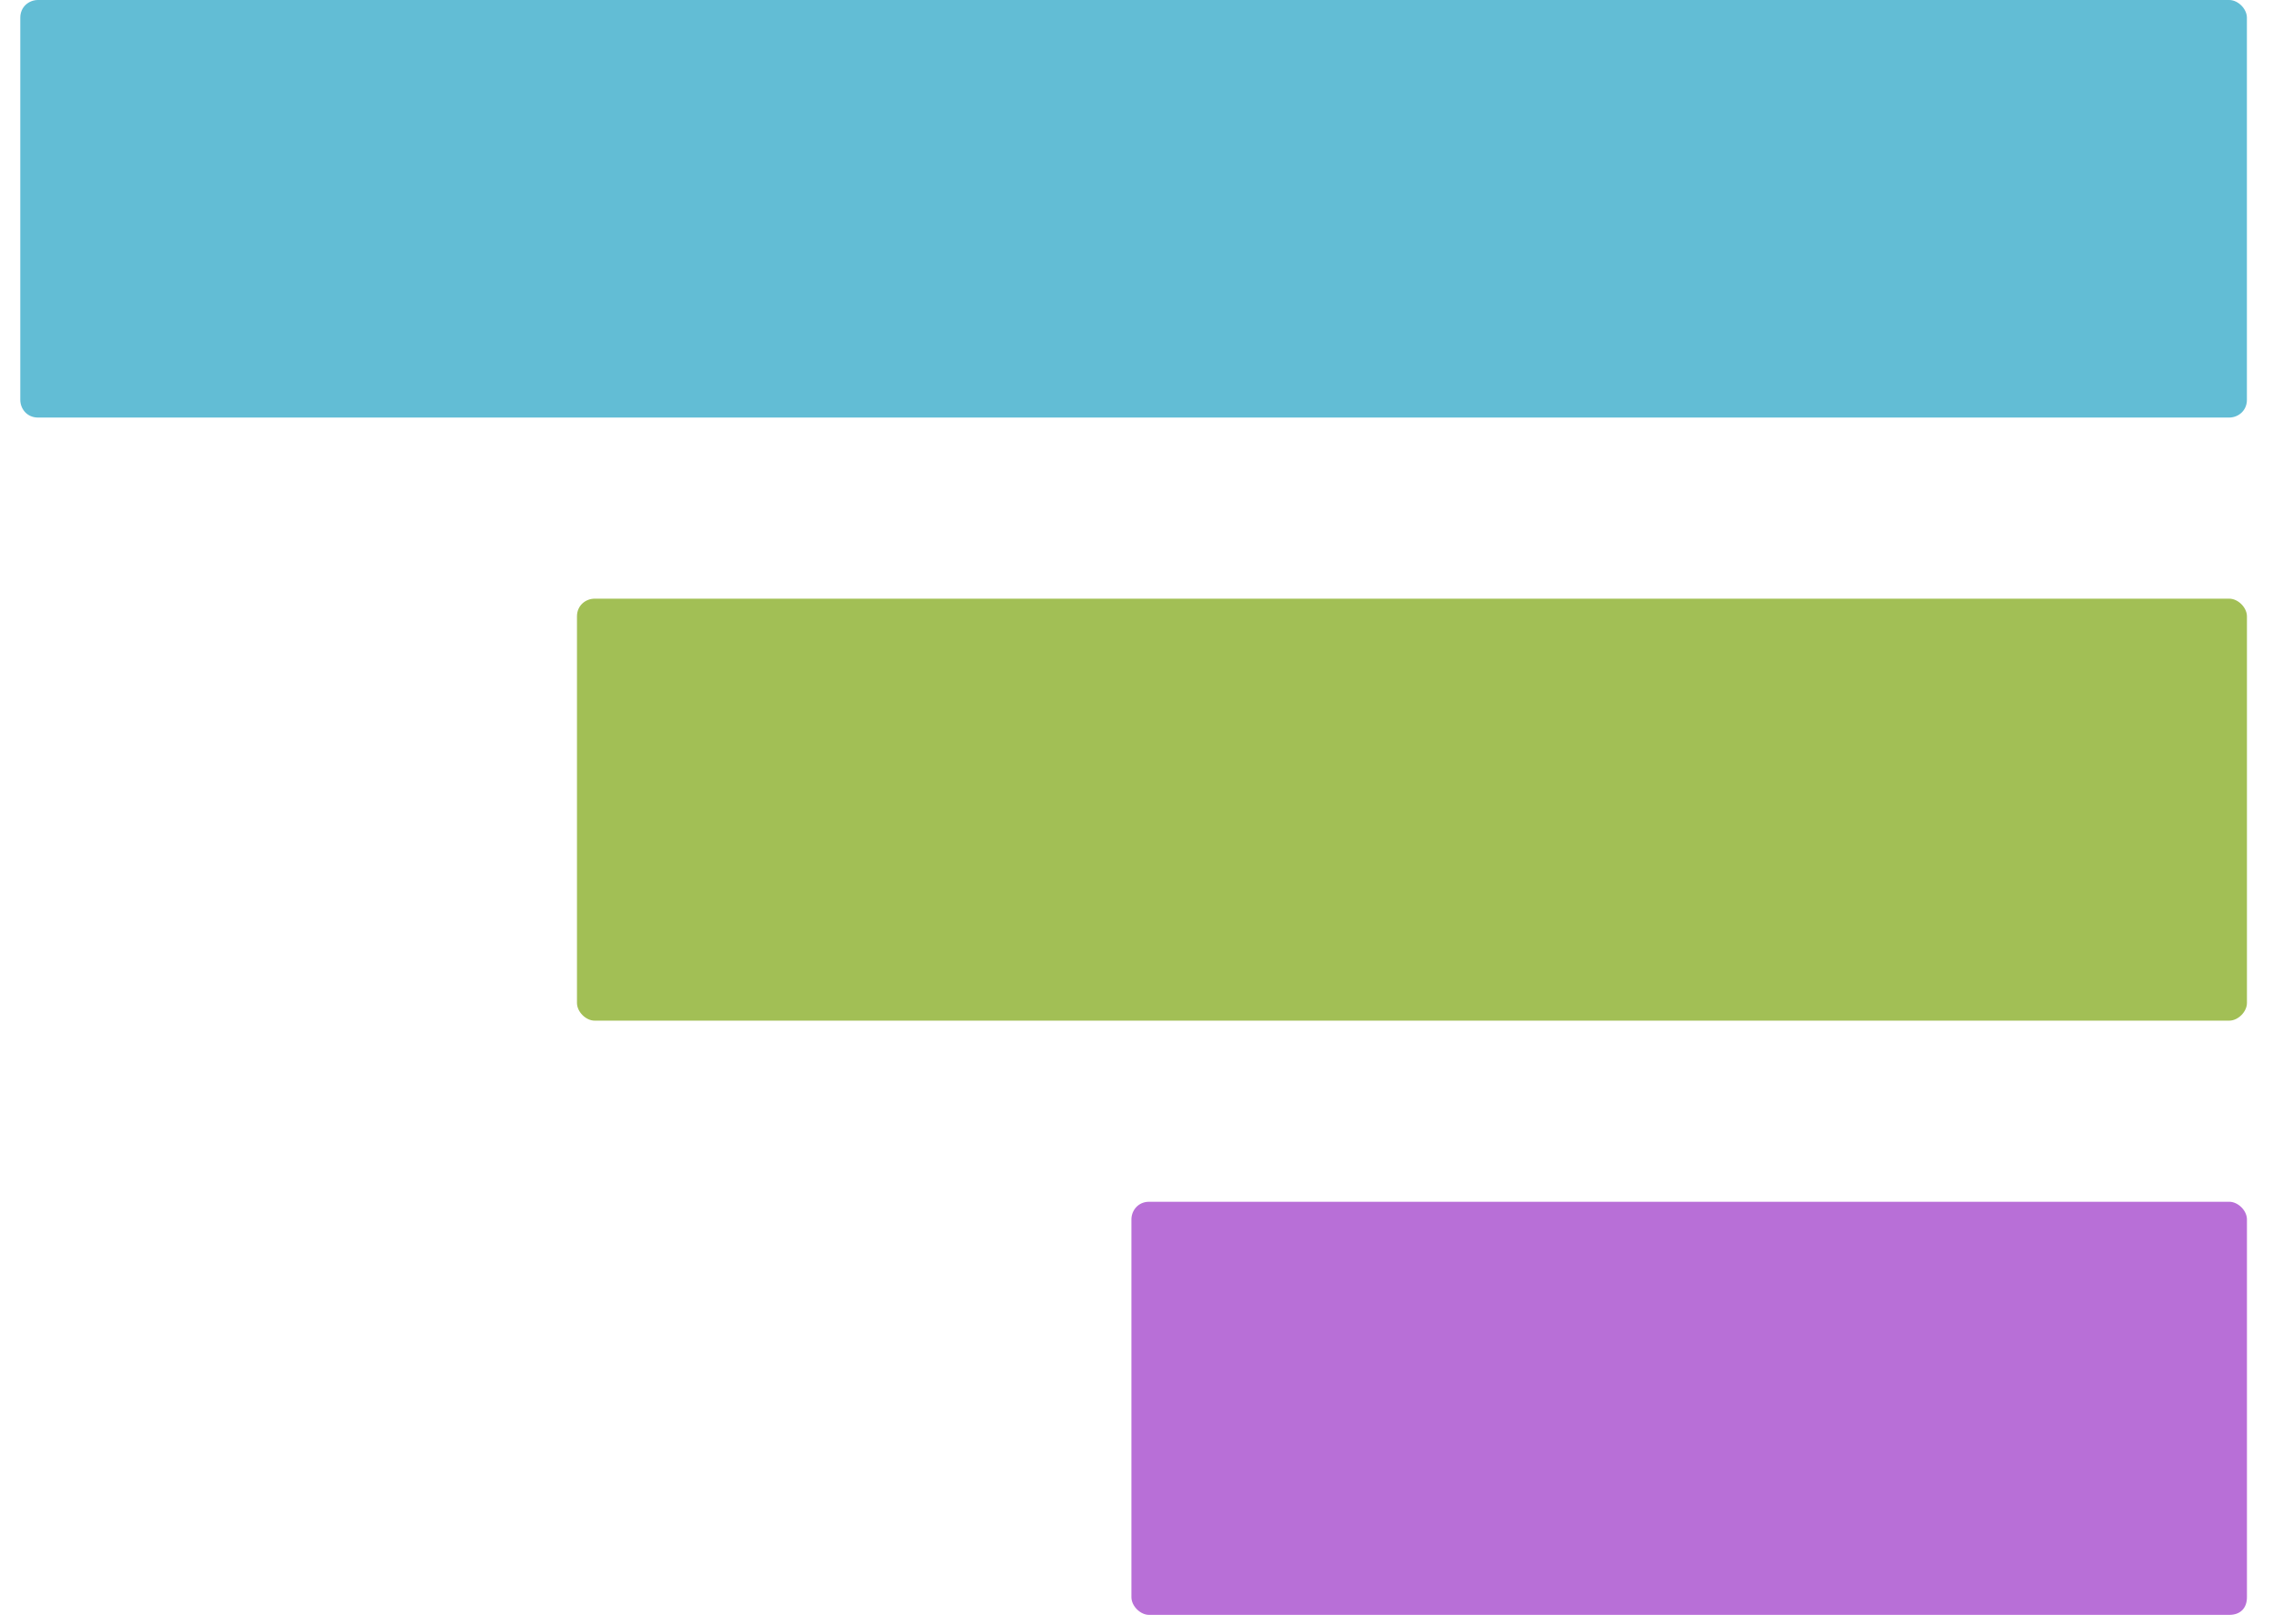 <svg width="56" height="40" viewBox="0 0 56 40" fill="none" xmlns="http://www.w3.org/2000/svg">
<g clip-path="url(#clip0_109_1352)">
<path d="M54.922 10.286H0.935C0.663 10.286 0.5 10.068 0.5 9.85V0.435C0.5 0.163 0.718 0 0.935 0H54.922C55.139 0 55.357 0.218 55.357 0.435V9.85C55.357 10.122 55.139 10.286 54.922 10.286Z" fill="#62BDD5"/>
<path d="M54.922 25.143H14.65C14.433 25.143 14.215 24.925 14.215 24.707V15.184C14.215 14.911 14.433 14.748 14.65 14.748H54.922C55.14 14.748 55.358 14.966 55.358 15.184V24.707C55.358 24.925 55.14 25.143 54.922 25.143Z" fill="#A2BF55"/>
<path d="M54.923 39.781H28.31C28.093 39.781 27.875 39.564 27.875 39.346V30.04C27.875 29.822 28.038 29.605 28.31 29.605H54.923C55.14 29.605 55.358 29.822 55.358 30.04V39.346C55.358 39.618 55.195 39.781 54.923 39.781Z" fill="#B86FD7"/>
</g>
<defs>
<clipPath id="clip0_109_1352">
<rect width="54.857" height="40" fill="white" transform="translate(0.5)"/>
</clipPath>
</defs>
</svg>
